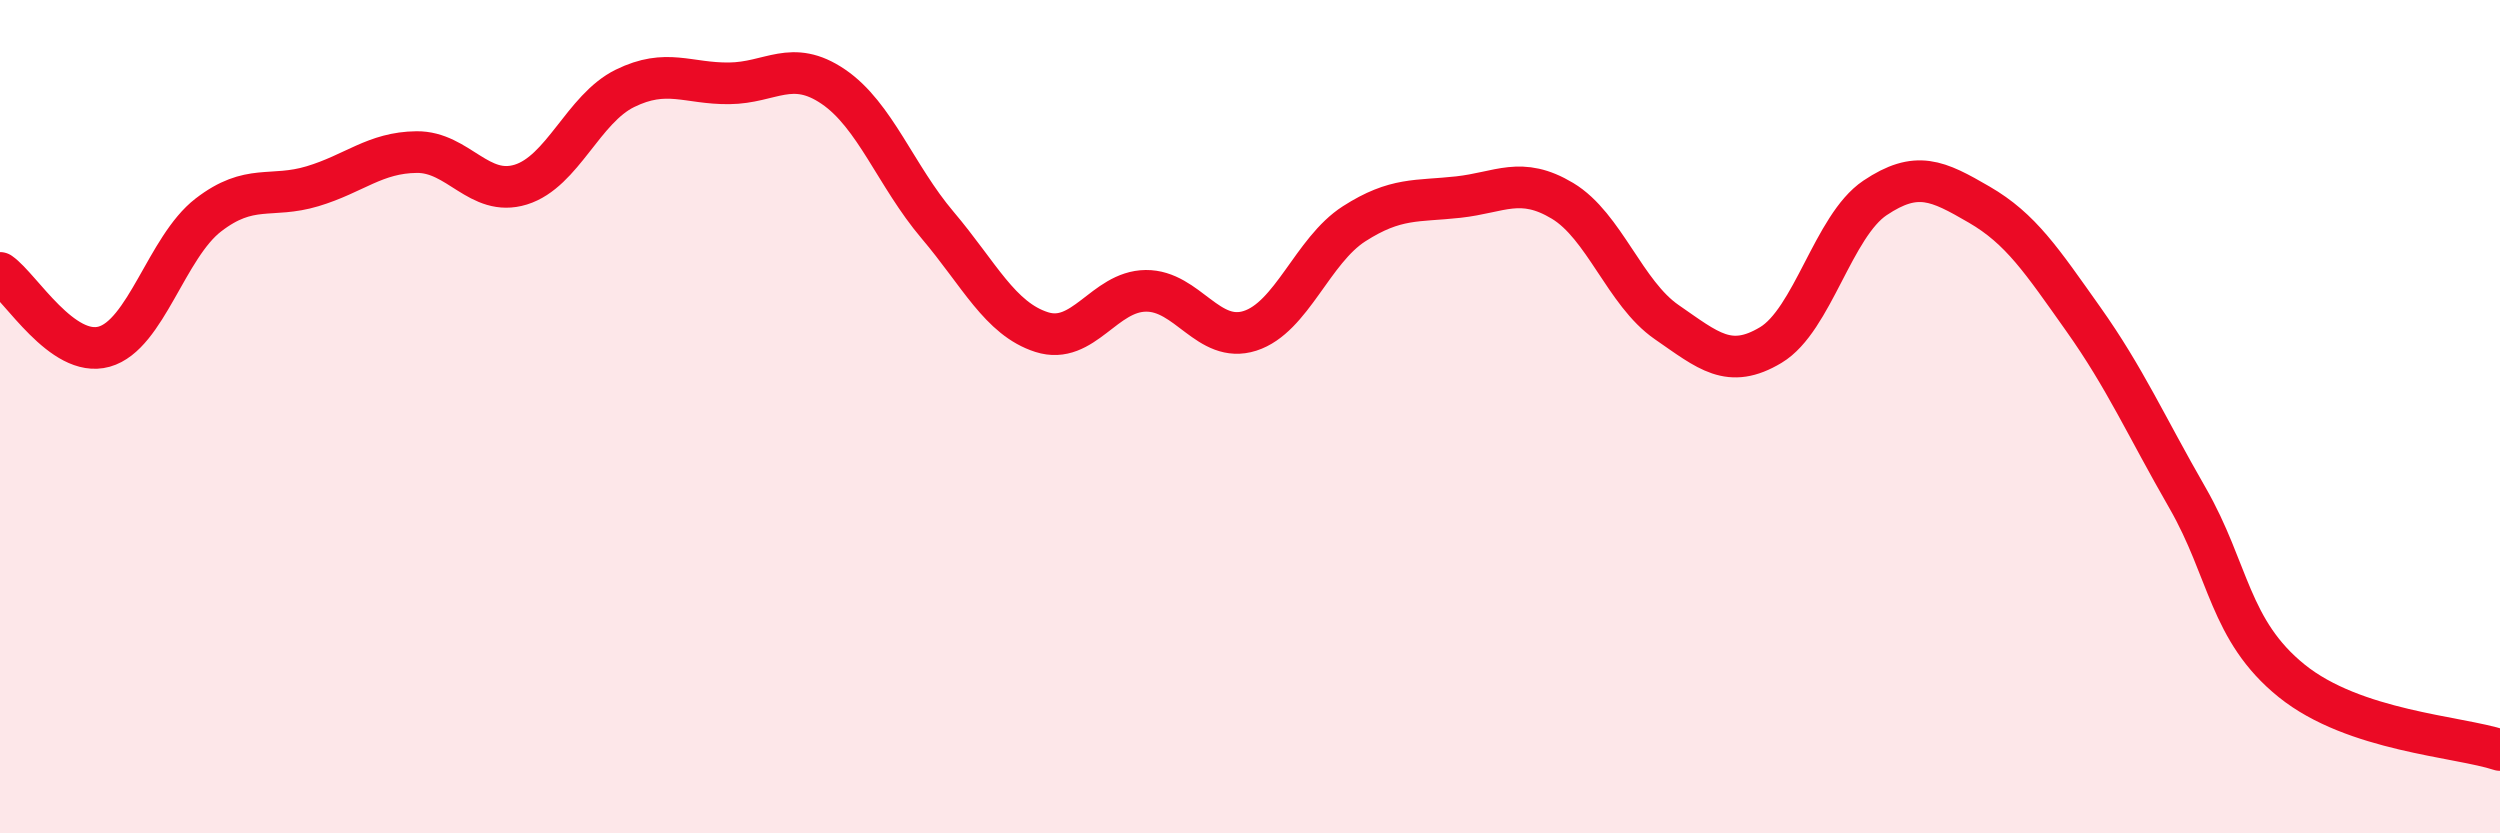 
    <svg width="60" height="20" viewBox="0 0 60 20" xmlns="http://www.w3.org/2000/svg">
      <path
        d="M 0,6.55 C 0.5,6.9 1.5,8.6 2.5,8.32 C 3.5,8.04 4,5.93 5,5.16 C 6,4.39 6.5,4.77 7.5,4.47 C 8.5,4.17 9,3.66 10,3.65 C 11,3.64 11.5,4.74 12.5,4.43 C 13.5,4.12 14,2.61 15,2.12 C 16,1.63 16.5,2.01 17.5,2 C 18.5,1.99 19,1.4 20,2.08 C 21,2.76 21.5,4.22 22.5,5.4 C 23.5,6.58 24,7.65 25,7.97 C 26,8.29 26.5,6.99 27.5,6.98 C 28.5,6.97 29,8.26 30,7.94 C 31,7.62 31.5,6.01 32.5,5.37 C 33.5,4.73 34,4.84 35,4.73 C 36,4.62 36.5,4.22 37.5,4.82 C 38.5,5.42 39,7.04 40,7.73 C 41,8.42 41.5,8.88 42.5,8.28 C 43.5,7.68 44,5.42 45,4.75 C 46,4.08 46.5,4.33 47.5,4.91 C 48.5,5.49 49,6.25 50,7.66 C 51,9.07 51.5,10.21 52.5,11.95 C 53.5,13.69 53.5,15.13 55,16.34 C 56.5,17.55 59,17.67 60,18L60 20L0 20Z"
        fill="#EB0A25"
        opacity="0.1"
        stroke-linecap="round"
        stroke-linejoin="round"
      />
      <path
        d="M 0,6.55 C 0.5,6.9 1.5,8.6 2.5,8.32 C 3.5,8.04 4,5.93 5,5.16 C 6,4.39 6.5,4.77 7.5,4.47 C 8.5,4.17 9,3.66 10,3.65 C 11,3.64 11.5,4.74 12.5,4.43 C 13.5,4.12 14,2.61 15,2.12 C 16,1.63 16.5,2.01 17.5,2 C 18.5,1.99 19,1.4 20,2.08 C 21,2.76 21.5,4.22 22.5,5.4 C 23.5,6.58 24,7.65 25,7.97 C 26,8.29 26.5,6.99 27.5,6.98 C 28.5,6.97 29,8.26 30,7.94 C 31,7.62 31.5,6.01 32.5,5.37 C 33.5,4.73 34,4.84 35,4.73 C 36,4.62 36.5,4.22 37.5,4.82 C 38.5,5.42 39,7.04 40,7.73 C 41,8.42 41.5,8.88 42.5,8.28 C 43.5,7.68 44,5.42 45,4.75 C 46,4.08 46.5,4.33 47.5,4.91 C 48.5,5.49 49,6.25 50,7.66 C 51,9.07 51.5,10.21 52.5,11.95 C 53.5,13.69 53.5,15.13 55,16.34 C 56.5,17.55 59,17.67 60,18"
        stroke="#EB0A25"
        stroke-width="1"
        fill="none"
        stroke-linecap="round"
        stroke-linejoin="round"
      />
    </svg>
  